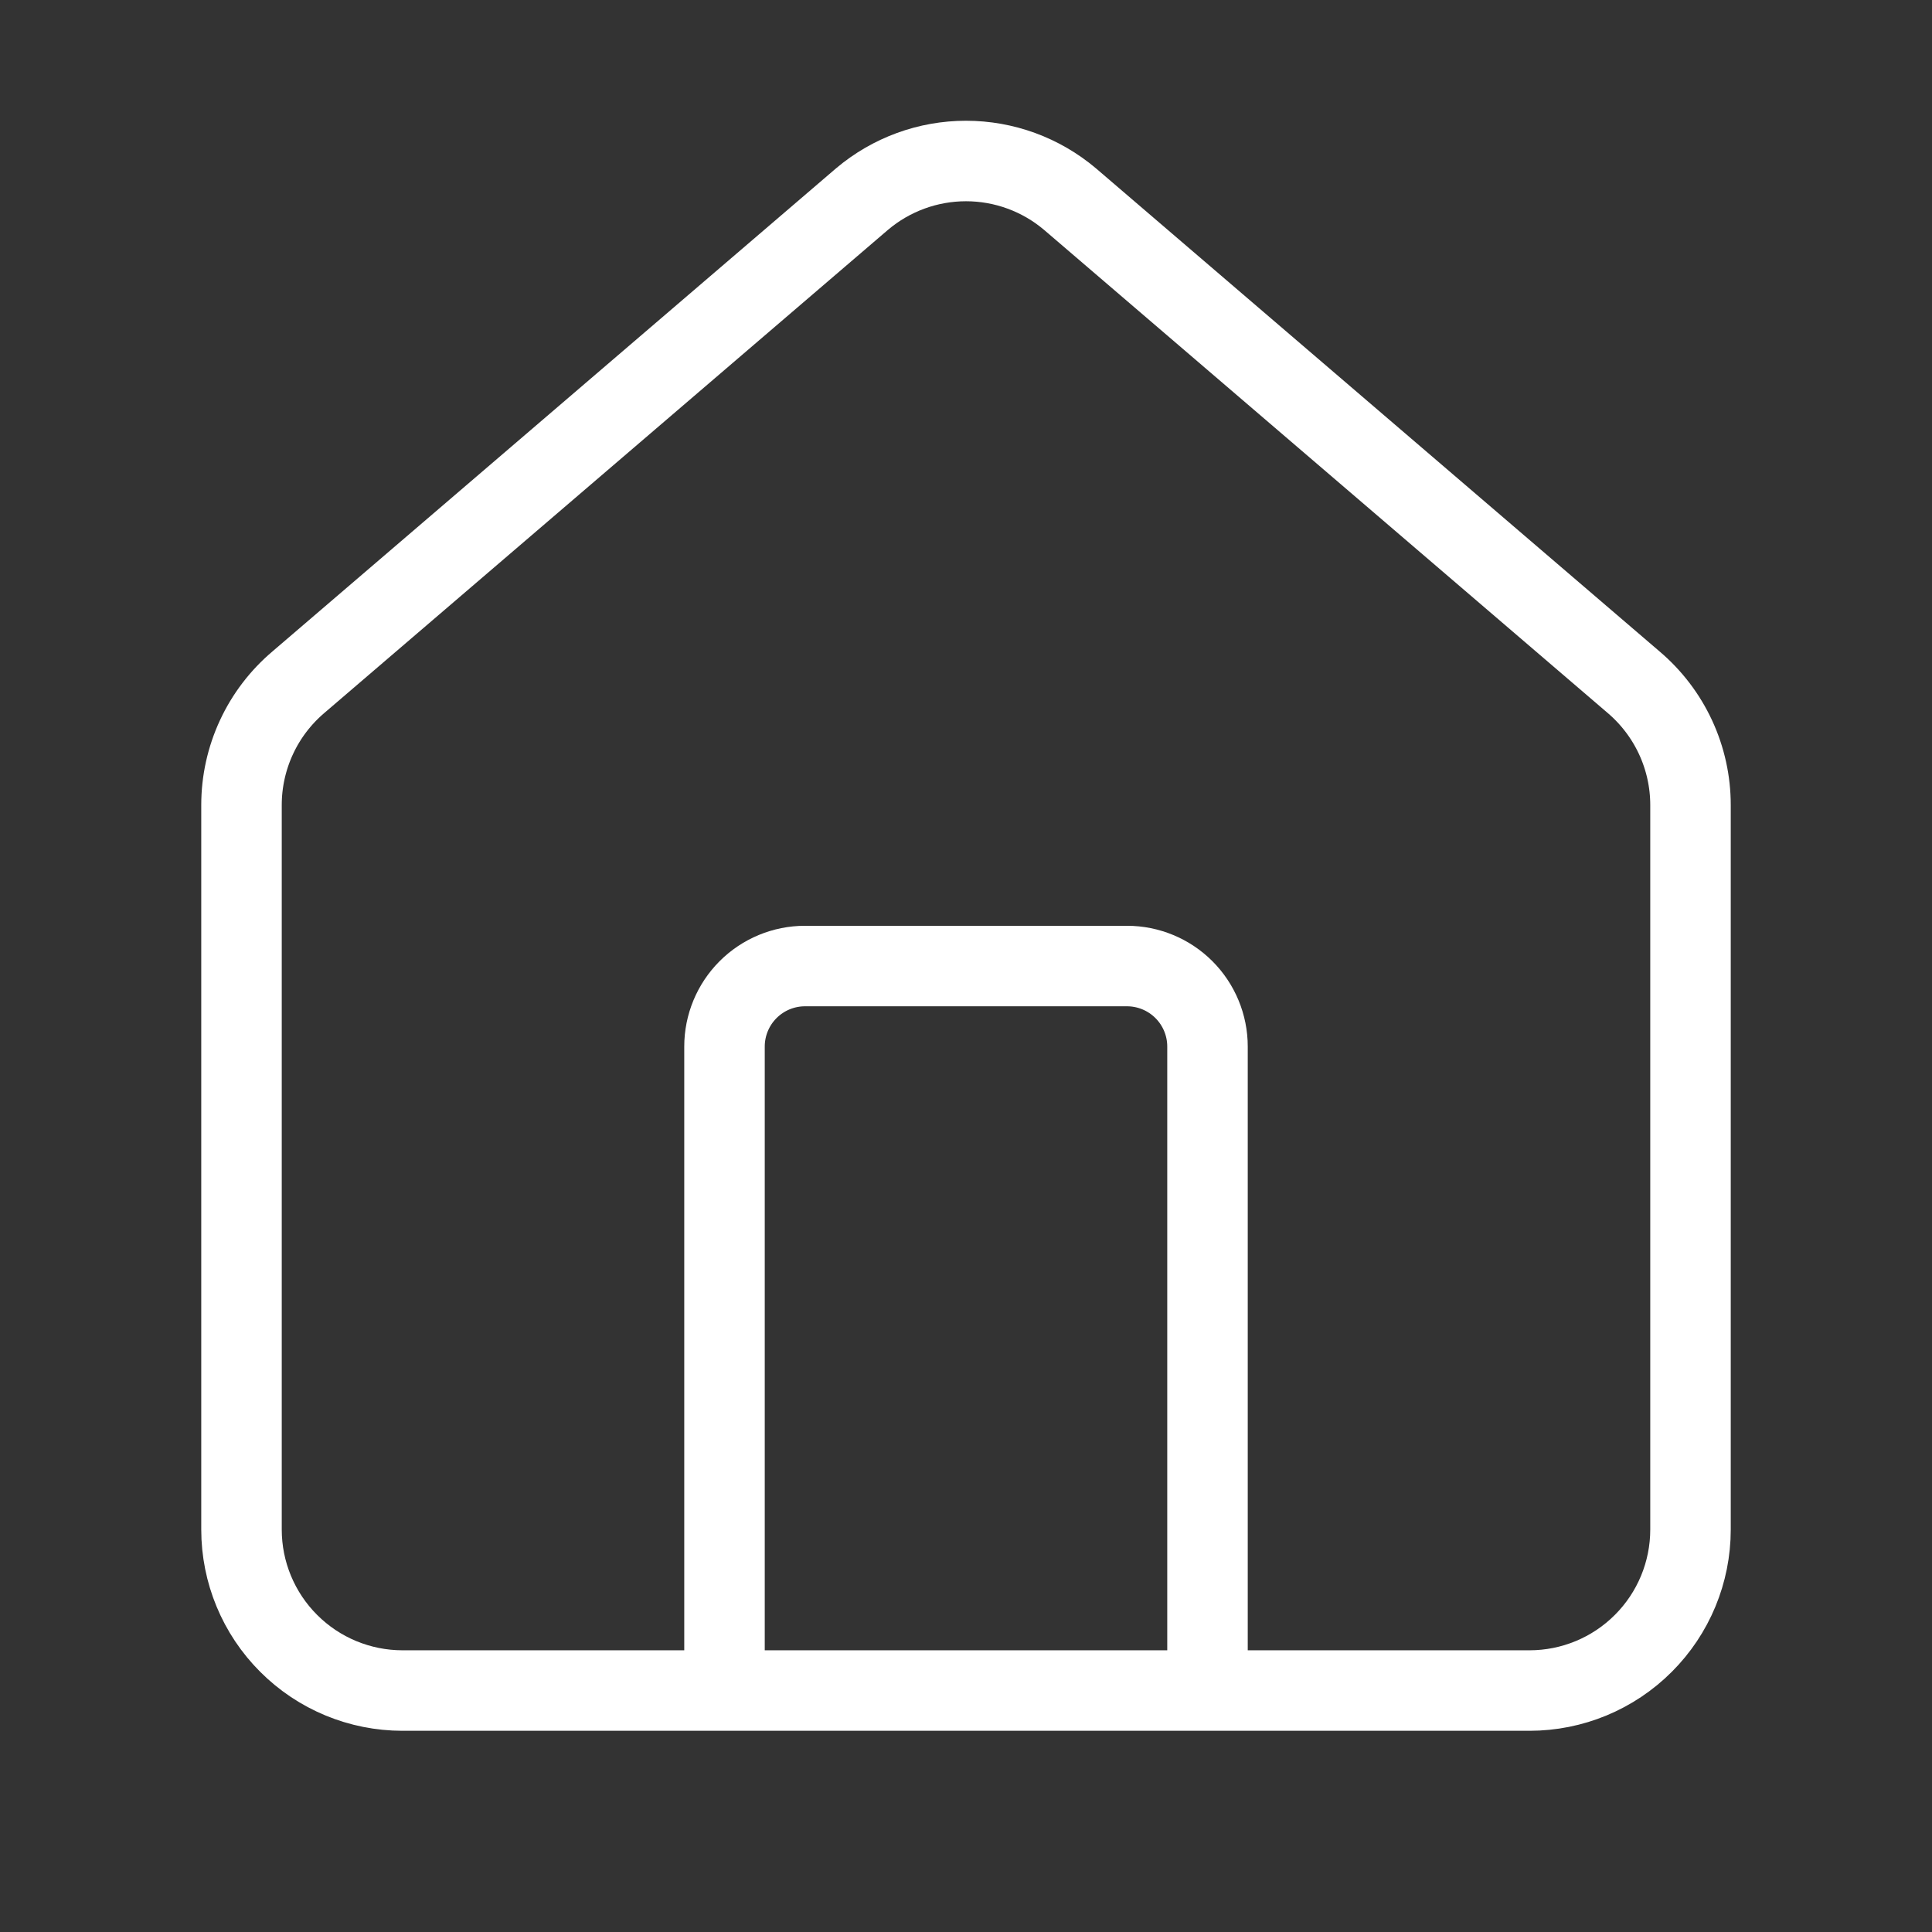 <svg width="48" height="48" viewBox="0 0 48 48" fill="none" xmlns="http://www.w3.org/2000/svg">
<rect x="0" y="0" width="48" height="48" fill="#333333" stroke="none"/>
<path d="M30 42.001V26.001C30 25.471 29.789 24.962 29.414 24.587C29.039 24.212 28.53 24.001 28 24.001H20C19.47 24.001 18.961 24.212 18.586 24.587C18.211 24.962 18 25.471 18 26.001V42.001M6 20.001C6 19.419 6.127 18.844 6.372 18.316C6.616 17.789 6.974 17.321 7.418 16.945L21.418 4.945C22.14 4.335 23.055 4 24 4C24.945 4 25.86 4.335 26.582 4.945L40.582 16.945C41.026 17.321 41.383 17.789 41.628 18.316C41.873 18.844 42 19.419 42 20.001V38.001C42 39.062 41.579 40.079 40.828 40.829C40.078 41.58 39.061 42.001 38 42.001H10C8.939 42.001 7.922 41.58 7.172 40.829C6.421 40.079 6 39.062 6 38.001V20.001Z" stroke="white" stroke-width="2" stroke-linecap="round" stroke-linejoin="round"/>
</svg>
